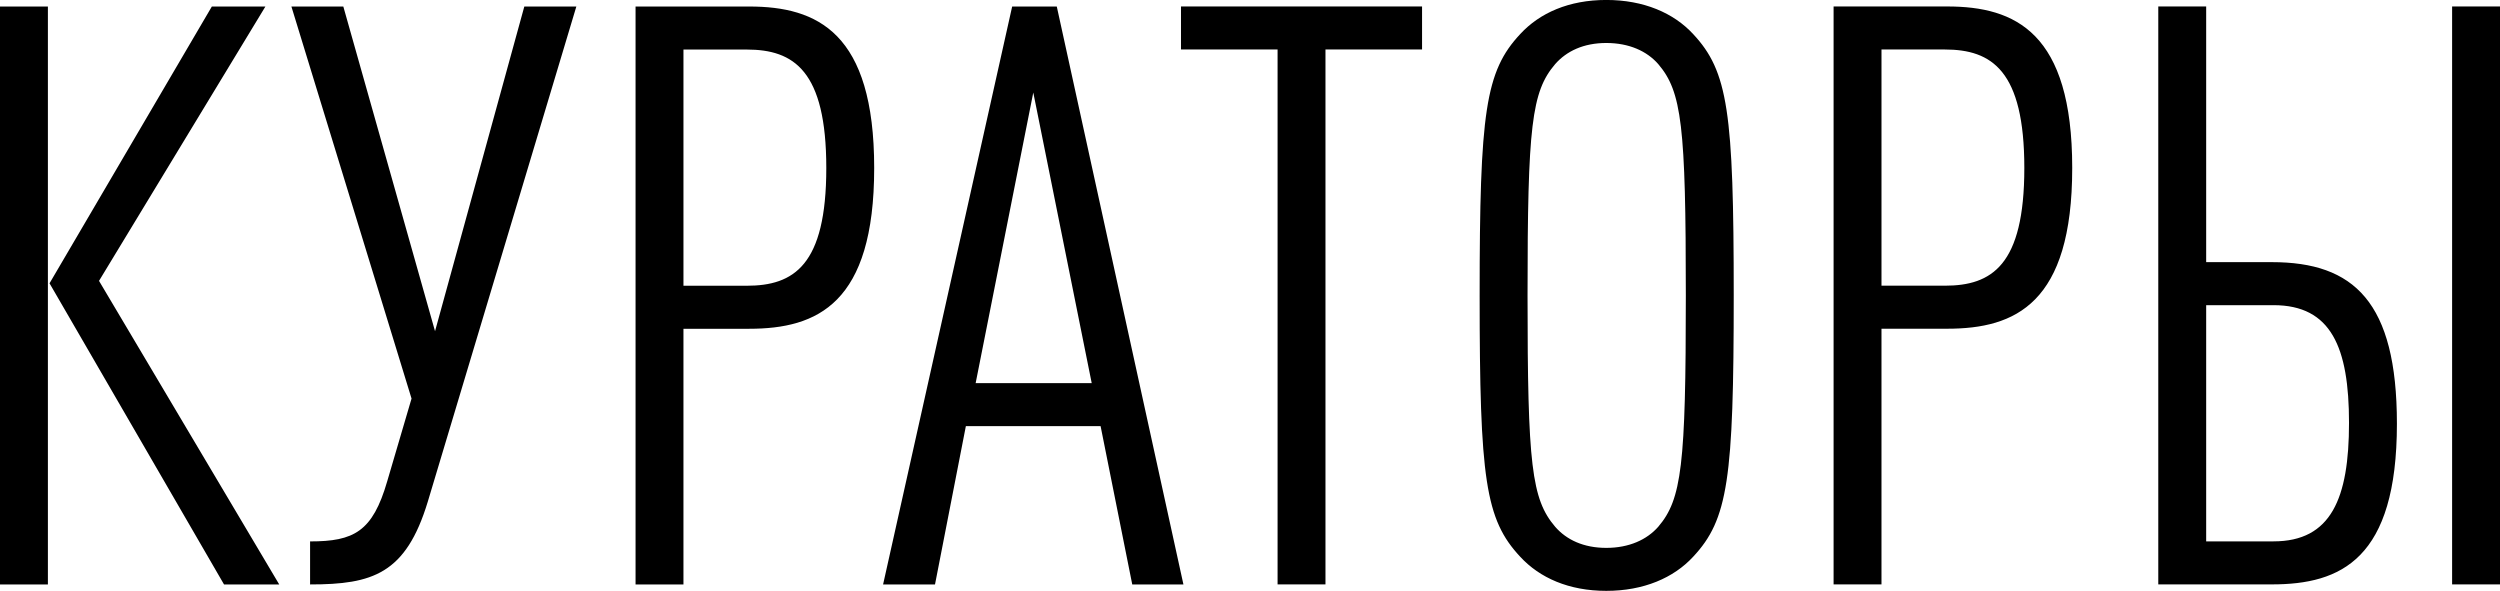 <?xml version="1.0" encoding="UTF-8"?> <!-- Creator: CorelDRAW 2019 (64-Bit) --> <svg xmlns="http://www.w3.org/2000/svg" xmlns:xlink="http://www.w3.org/1999/xlink" xmlns:xodm="http://www.corel.com/coreldraw/odm/2003" xml:space="preserve" width="26.078mm" height="6.164mm" style="shape-rendering:geometricPrecision; text-rendering:geometricPrecision; image-rendering:optimizeQuality; fill-rule:evenodd; clip-rule:evenodd" viewBox="0 0 503.18 118.93"> <defs> <style type="text/css"> <![CDATA[ .fil0 {fill:black;fill-rule:nonzero} ]]> </style> </defs> <g id="Слой_x0020_1">  <path class="fil0" d="M56.2 117.63l-36.27 -61.1 33.49 -55.22 -10.78 0 -32.67 55.71 35.12 60.61 11.11 0zm-46.56 0l0 -116.32 -9.64 0 0 116.32 9.64 0zm106.35 -116.32l-10.46 0 -17.97 65.35 -18.46 -65.35 -10.45 0 24.18 78.91 -4.9 16.66c-2.94,10.13 -6.7,12.09 -15.52,12.09l0 8.66c12.58,0 19.28,-2.12 23.69,-16.66l29.9 -99.66zm59.96 32.51c0,-27.28 -11.44,-32.51 -25.16,-32.51l-22.87 0 0 116.32 9.64 0 0 -51.46 13.23 0c13.72,0 25.16,-5.07 25.16,-32.35zm-9.64 0c0,19.6 -6.54,23.69 -16.01,23.69l-12.74 0 0 -47.54 12.74 0c9.48,0 16.01,4.25 16.01,23.85zm71.88 83.81l-25.49 -116.32 -8.98 0 -25.98 116.32 10.45 0 6.21 -31.86 27.12 0 6.37 31.86 10.29 0zm-18.46 -40.52l-23.36 0 11.6 -58.49 11.76 58.49zm66.49 -67.15l0 -8.66 -48.52 0 0 8.66 19.44 0 0 107.66 9.64 0 0 -107.66 19.44 0zm62.73 49.5c0,-36.92 -1.14,-45.09 -8.17,-52.61 -3.92,-4.25 -9.96,-6.86 -17.48,-6.86 -7.52,0 -13.4,2.61 -17.32,6.86 -7.02,7.51 -8.17,15.68 -8.17,52.61 0,36.92 1.14,45.09 8.17,52.6 3.92,4.25 9.8,6.86 17.32,6.86 7.52,0 13.56,-2.61 17.48,-6.86 7.03,-7.51 8.17,-15.68 8.17,-52.6zm-9.64 0c0,34.14 -0.82,41.01 -5.55,46.56 -2.29,2.61 -5.88,4.25 -10.46,4.25 -4.58,0 -8.01,-1.63 -10.29,-4.25 -4.74,-5.56 -5.56,-12.42 -5.56,-46.56 0,-34.15 0.82,-41.01 5.56,-46.56 2.29,-2.61 5.72,-4.25 10.29,-4.25 4.58,0 8.17,1.63 10.46,4.25 4.74,5.56 5.55,12.42 5.55,46.56zm77.77 -25.65c0,-27.28 -11.44,-32.51 -25.16,-32.51l-22.87 0 0 116.32 9.64 0 0 -51.46 13.23 0c13.72,0 25.16,-5.07 25.16,-32.35zm-9.64 0c0,19.6 -6.54,23.69 -16.01,23.69l-12.74 0 0 -47.54 12.74 0c9.48,0 16.01,4.25 16.01,23.85zm74.99 51.46c0,-24.51 -8.66,-32.51 -25.16,-32.51l-13.23 0 0 -51.46 -9.64 0 0 116.32 22.87 0c13.89,0 25.16,-5.07 25.16,-32.35zm-9.64 -0.16c0,15.19 -3.59,23.85 -15.19,23.85l-13.56 0 0 -47.54 13.56 0c11.6,0 15.19,8.49 15.19,23.69zm30.39 32.51l0 -116.32 -9.64 0 0 116.32 9.64 0z"></path> </g> </svg> 